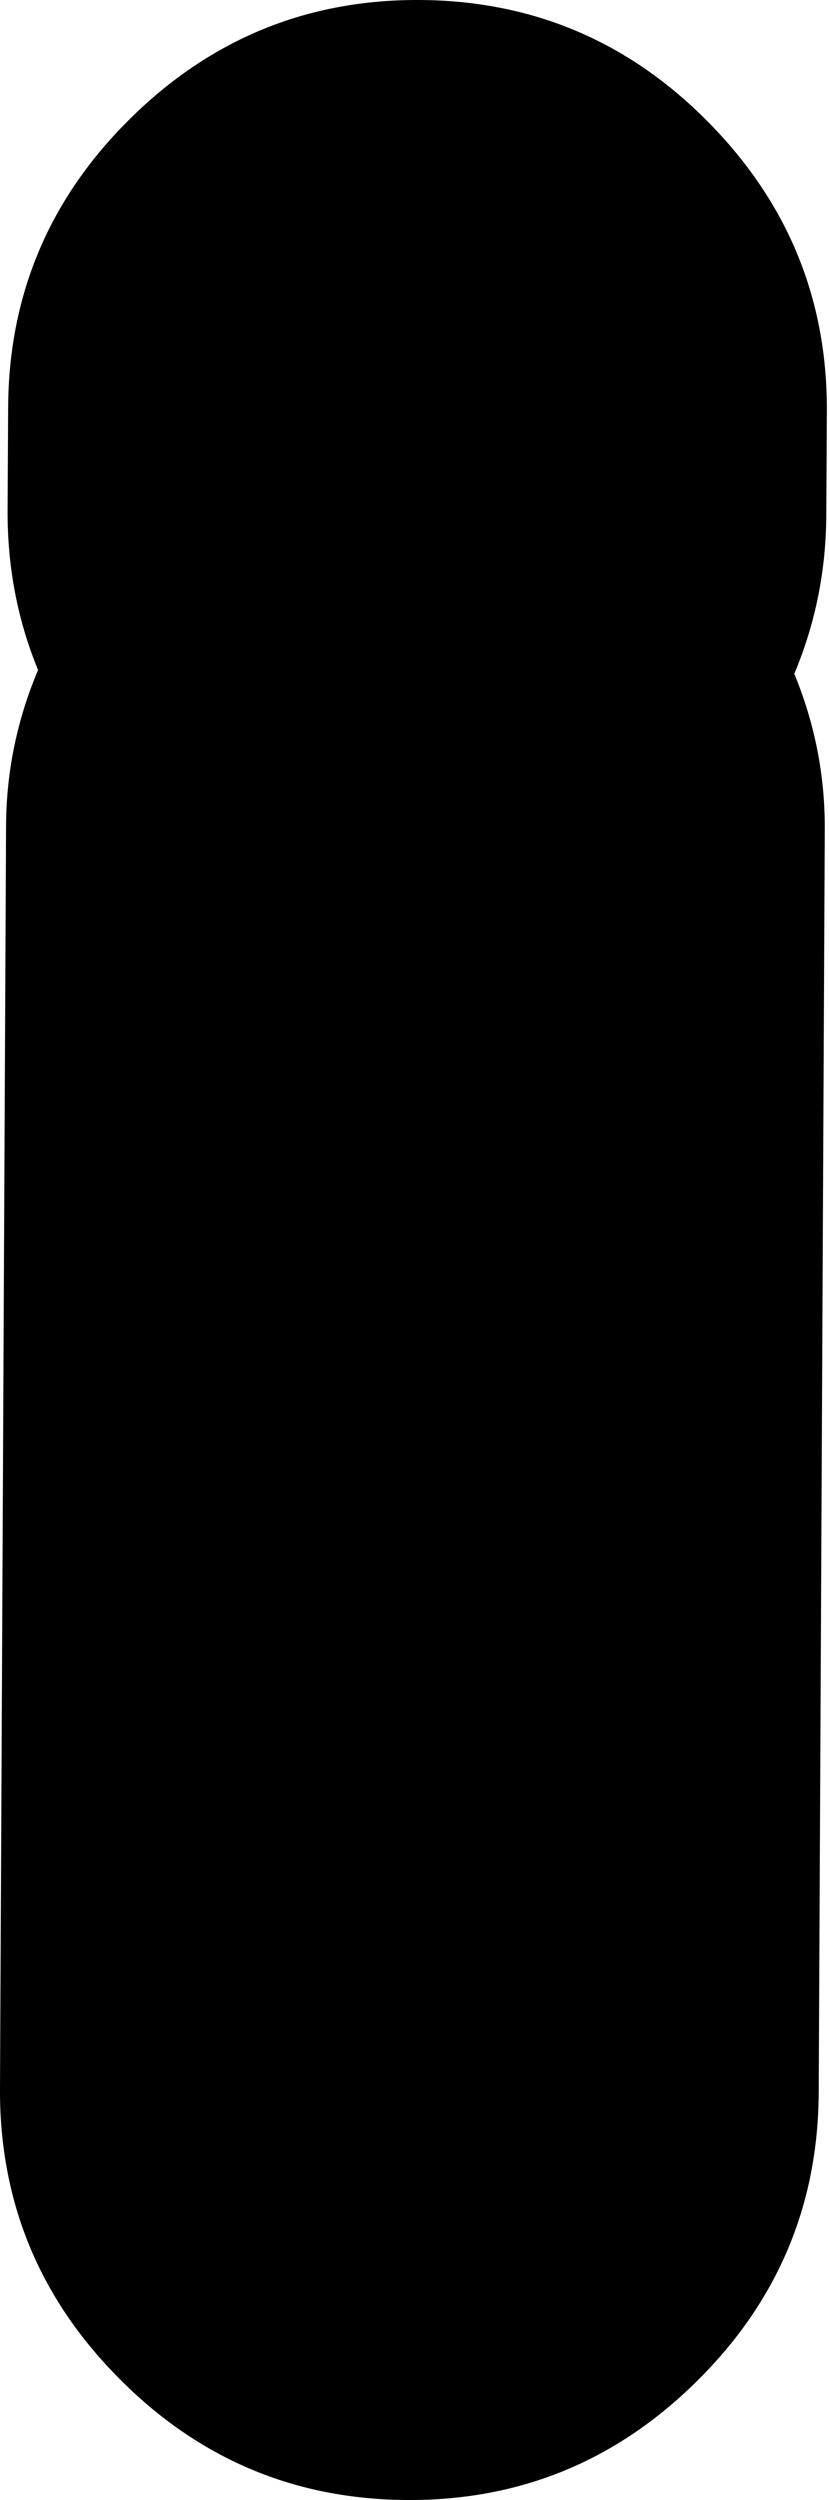 <?xml version="1.0" encoding="UTF-8"?> <svg xmlns="http://www.w3.org/2000/svg" width="64" height="193" viewBox="0 0 64 193" fill="none"> <path d="M63.791 39.72C63.776 44.062 62.943 48.155 61.321 52.014C62.914 55.889 63.703 59.909 63.674 64.09L63.206 161.554C63.162 170.238 60.034 177.664 53.807 183.818C47.58 189.988 40.14 193.043 31.442 192.999C22.76 192.955 15.334 189.827 9.18 183.599C3.012 177.386 -0.043 169.931 0 161.232L0.468 63.768C0.483 59.587 1.316 55.567 2.939 51.722C1.345 47.848 0.571 43.755 0.585 39.413L0.629 31.446C0.673 22.762 3.801 15.336 10.028 9.181C16.24 3.027 23.695 -0.043 32.393 0C41.075 0.044 48.501 3.173 54.655 9.4C60.809 15.628 63.879 23.069 63.835 31.767L63.791 39.72Z" fill="black"></path> </svg> 